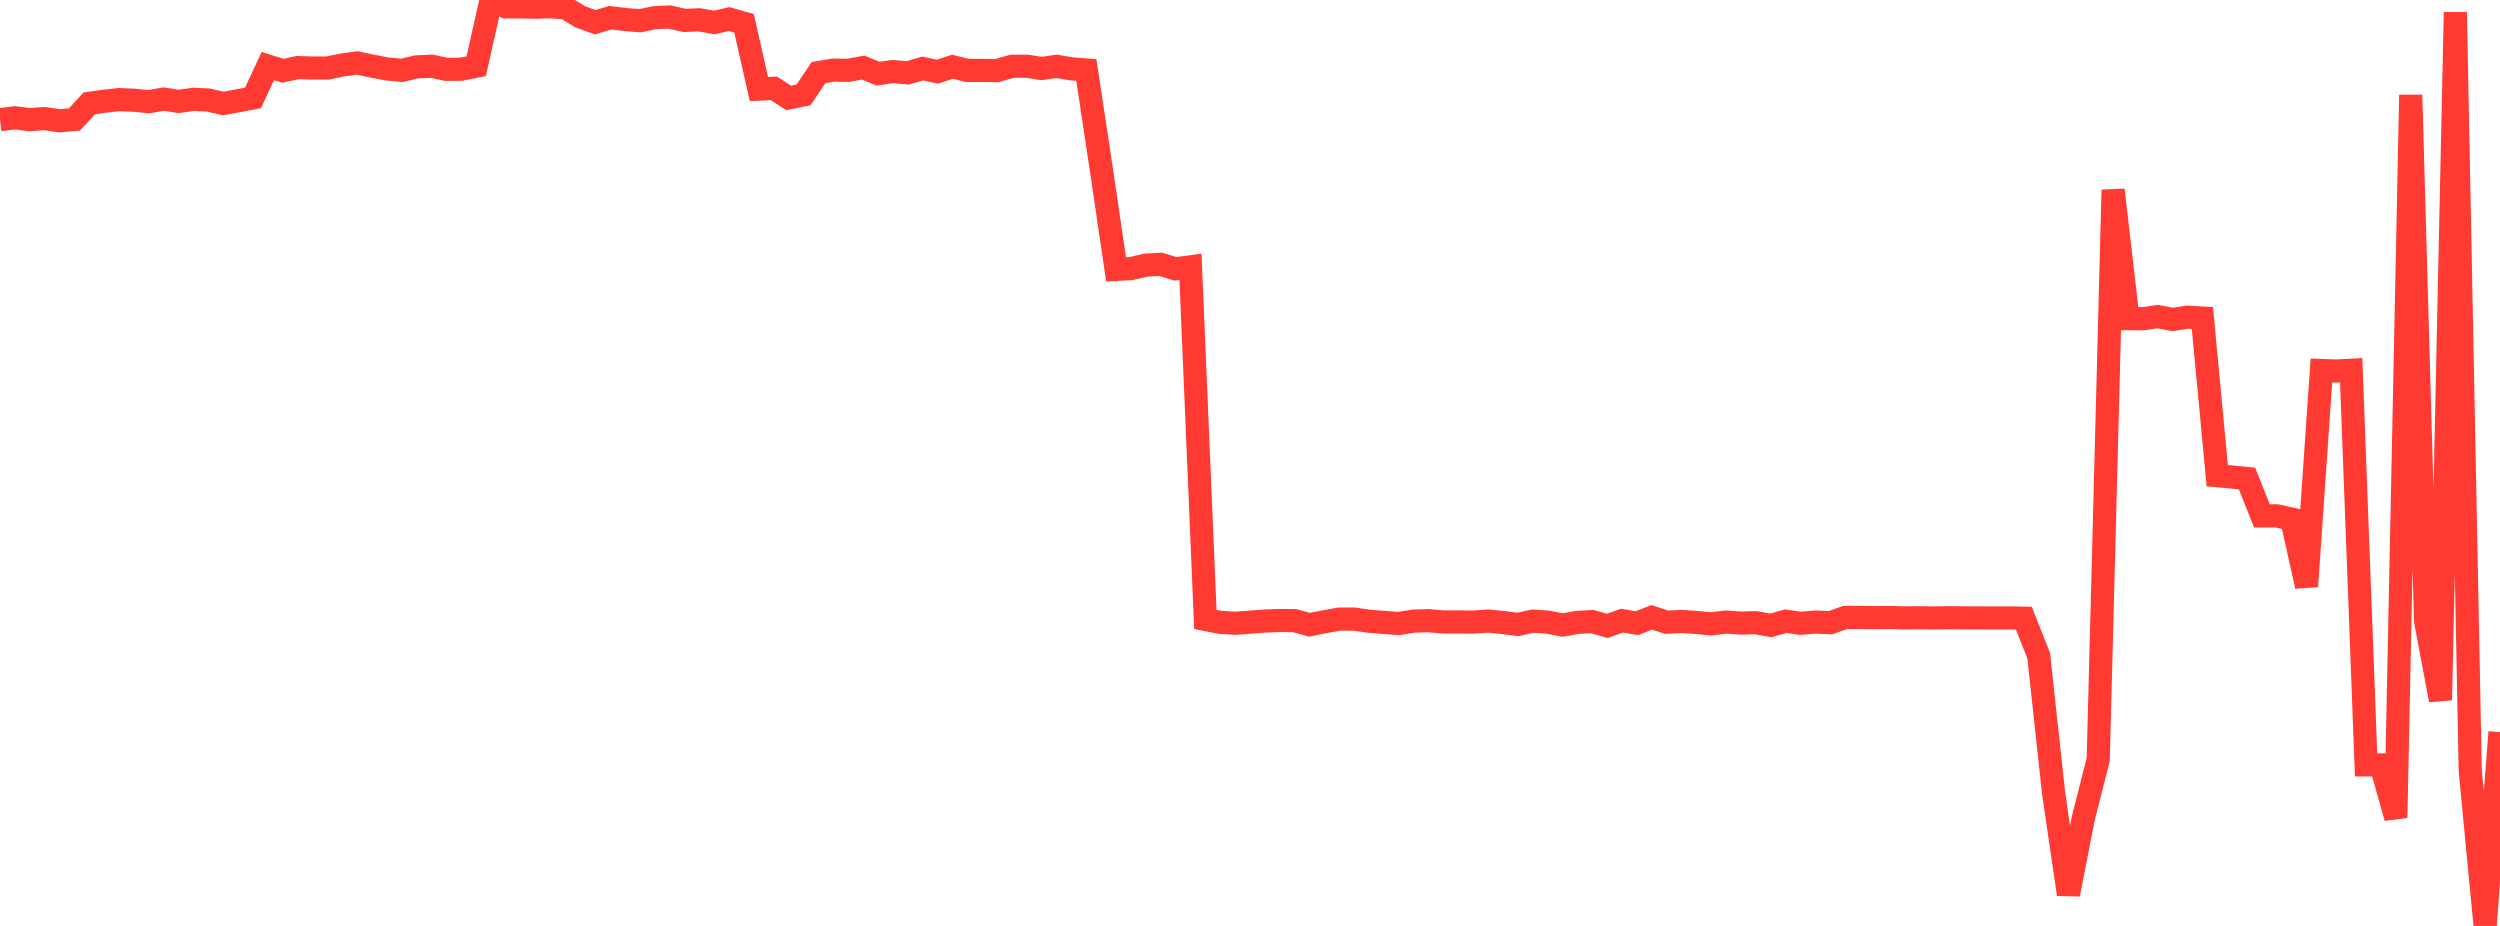 <?xml version="1.0" standalone="no"?>
<!DOCTYPE svg PUBLIC "-//W3C//DTD SVG 1.1//EN" "http://www.w3.org/Graphics/SVG/1.1/DTD/svg11.dtd">

<svg width="135" height="50" viewBox="0 0 135 50" preserveAspectRatio="none" 
  xmlns="http://www.w3.org/2000/svg"
  xmlns:xlink="http://www.w3.org/1999/xlink">


<polyline points="0.0, 6.464 0.804, 6.361 1.607, 6.461 2.411, 6.403 3.214, 6.523 4.018, 6.453 4.821, 5.58 5.625, 5.466 6.429, 5.379 7.232, 5.412 8.036, 5.49 8.839, 5.351 9.643, 5.475 10.446, 5.363 11.25, 5.401 12.054, 5.589 12.857, 5.441 13.661, 5.288 14.464, 3.566 15.268, 3.82 16.071, 3.651 16.875, 3.675 17.679, 3.675 18.482, 3.509 19.286, 3.399 20.089, 3.567 20.893, 3.722 21.696, 3.799 22.5, 3.611 23.304, 3.574 24.107, 3.746 24.911, 3.737 25.714, 3.576 26.518, 0.0 27.321, 0.373 28.125, 0.373 28.929, 0.389 29.732, 0.366 30.536, 0.423 31.339, 0.91 32.143, 1.202 32.946, 0.957 33.75, 1.052 34.554, 1.12 35.357, 0.955 36.161, 0.918 36.964, 1.103 37.768, 1.069 38.571, 1.214 39.375, 1.028 40.179, 1.257 40.982, 4.811 41.786, 4.768 42.589, 5.287 43.393, 5.124 44.196, 3.923 45.0, 3.785 45.804, 3.798 46.607, 3.649 47.411, 3.977 48.214, 3.864 49.018, 3.935 49.821, 3.699 50.625, 3.871 51.429, 3.604 52.232, 3.802 53.036, 3.802 53.839, 3.811 54.643, 3.579 55.446, 3.574 56.25, 3.699 57.054, 3.582 57.857, 3.719 58.661, 3.778 59.464, 9.086 60.268, 14.547 61.071, 14.506 61.875, 14.315 62.679, 14.275 63.482, 14.517 64.286, 14.408 65.089, 33.45 65.893, 33.607 66.696, 33.655 67.5, 33.598 68.304, 33.536 69.107, 33.507 69.911, 33.516 70.714, 33.736 71.518, 33.576 72.321, 33.431 73.125, 33.429 73.929, 33.546 74.732, 33.613 75.536, 33.67 76.339, 33.538 77.143, 33.516 77.946, 33.587 78.75, 33.584 79.554, 33.593 80.357, 33.536 81.161, 33.615 81.964, 33.719 82.768, 33.542 83.571, 33.593 84.375, 33.751 85.179, 33.611 85.982, 33.565 86.786, 33.797 87.589, 33.515 88.393, 33.652 89.196, 33.336 90.0, 33.599 90.804, 33.56 91.607, 33.612 92.411, 33.688 93.214, 33.59 94.018, 33.647 94.821, 33.626 95.625, 33.771 96.429, 33.545 97.232, 33.659 98.036, 33.591 98.839, 33.626 99.643, 33.344 100.446, 33.342 101.25, 33.354 102.054, 33.347 102.857, 33.367 103.661, 33.359 104.464, 33.371 105.268, 33.356 106.071, 33.366 106.875, 33.366 107.679, 33.372 108.482, 33.367 109.286, 33.382 110.089, 35.403 110.893, 42.81 111.696, 48.293 112.5, 44.181 113.304, 41.013 114.107, 10.253 114.911, 17.208 115.714, 17.212 116.518, 17.095 117.321, 17.251 118.125, 17.126 118.929, 17.177 119.732, 25.687 120.536, 25.76 121.339, 25.839 122.143, 27.857 122.946, 27.857 123.75, 28.034 124.554, 31.66 125.357, 20.006 126.161, 20.035 126.964, 19.992 127.768, 41.303 128.571, 41.304 129.375, 44.158 130.179, 5.126 130.982, 33.534 131.786, 37.806 132.589, 0.66 133.393, 41.618 134.196, 50.0 135.0, 39.535" fill="none" stroke="#ff3a33" stroke-width="1.25"/>

</svg>